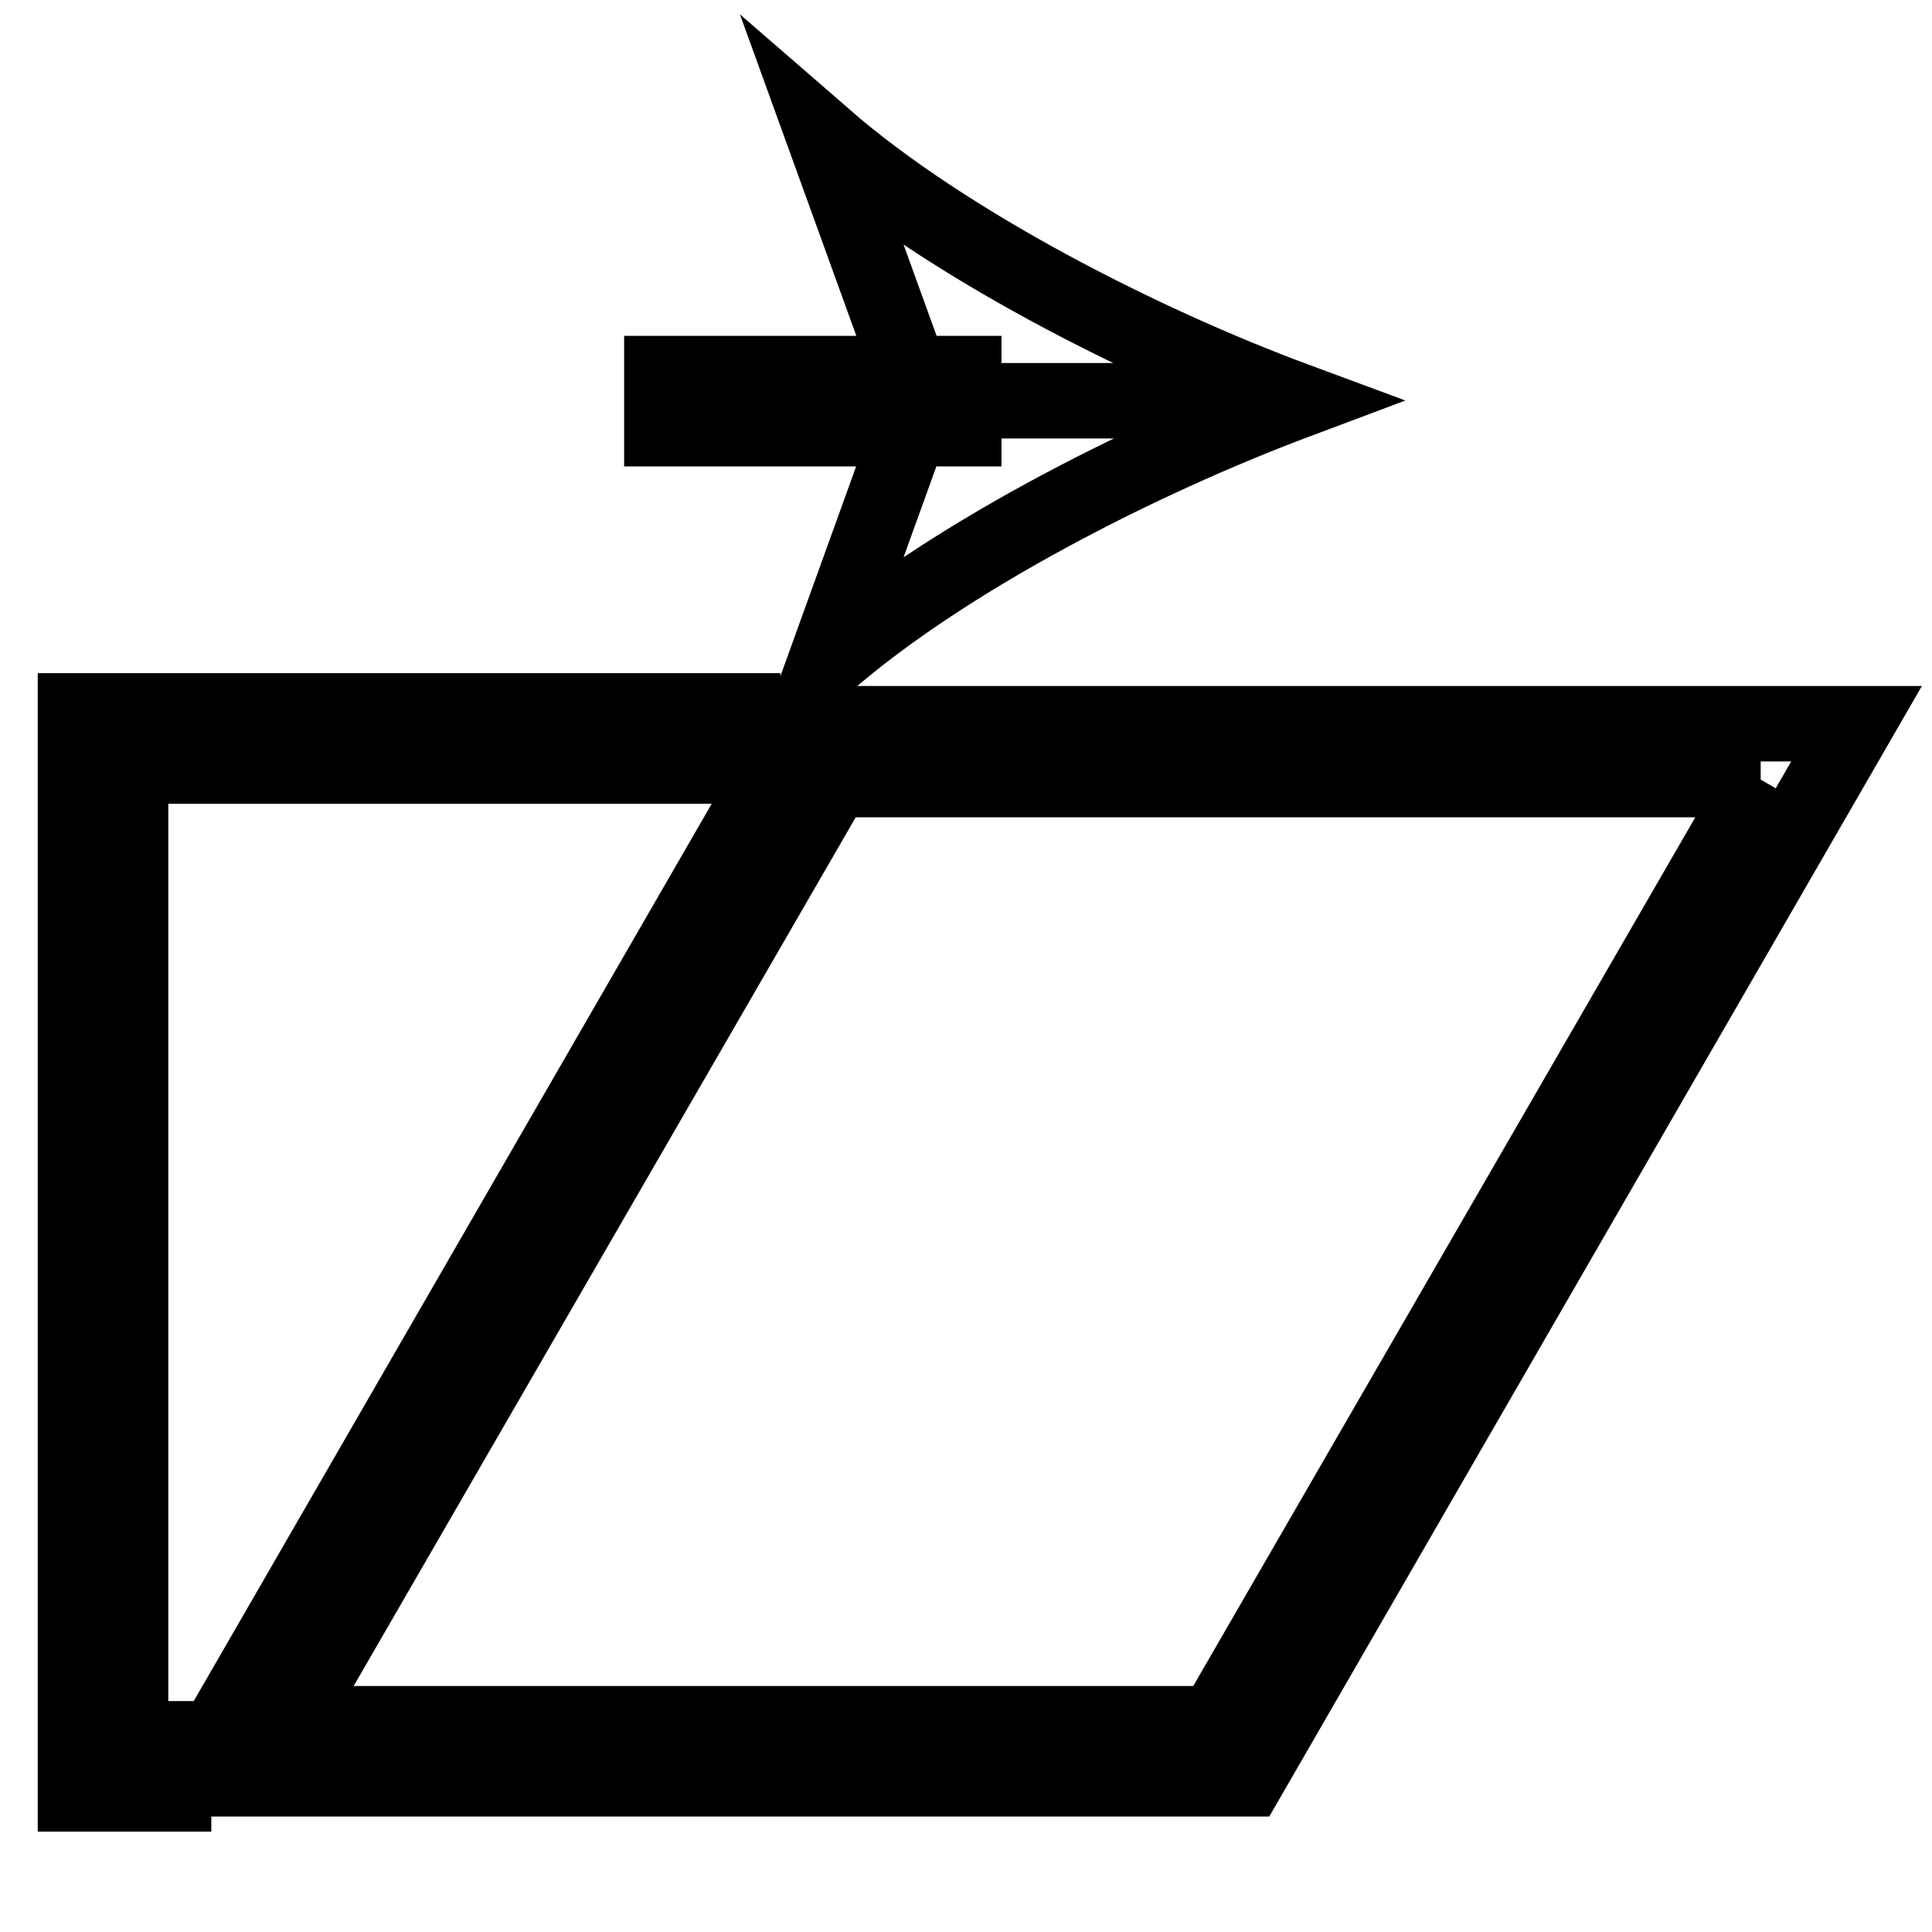 <?xml version="1.0" encoding="utf-8"?>
<!-- Svg Vector Icons : http://www.onlinewebfonts.com/icon -->
<!DOCTYPE svg PUBLIC "-//W3C//DTD SVG 1.1//EN" "http://www.w3.org/Graphics/SVG/1.1/DTD/svg11.dtd">
<svg version="1.1" xmlns="http://www.w3.org/2000/svg" xmlns:xlink="http://www.w3.org/1999/xlink" x="0px" y="0px" viewBox="0 0 256 256" enable-background="new 0 0 256 256" xml:space="preserve">
<g> <path stroke-width="10" fill-opacity="0" stroke="#000000"  d="M23,237.7H10V94.2h88.4v7.3H17.3v128.9H23V237.7z M233.3,103.3l-72.3,125.1H38.2l72.3-125.1H233.3  M246,95.9H106.2L25.5,235.7h139.8L246,95.9z M87.7,53.1h84.2 M87.7,49.5h40v7.3h-40V49.5z M171.9,53.1 C151.1,60.9,125.3,74,109.3,88l12.6-34.9l-12.6-34.8C125.3,32.2,151.1,45.4,171.9,53.1z"/></g>
</svg>